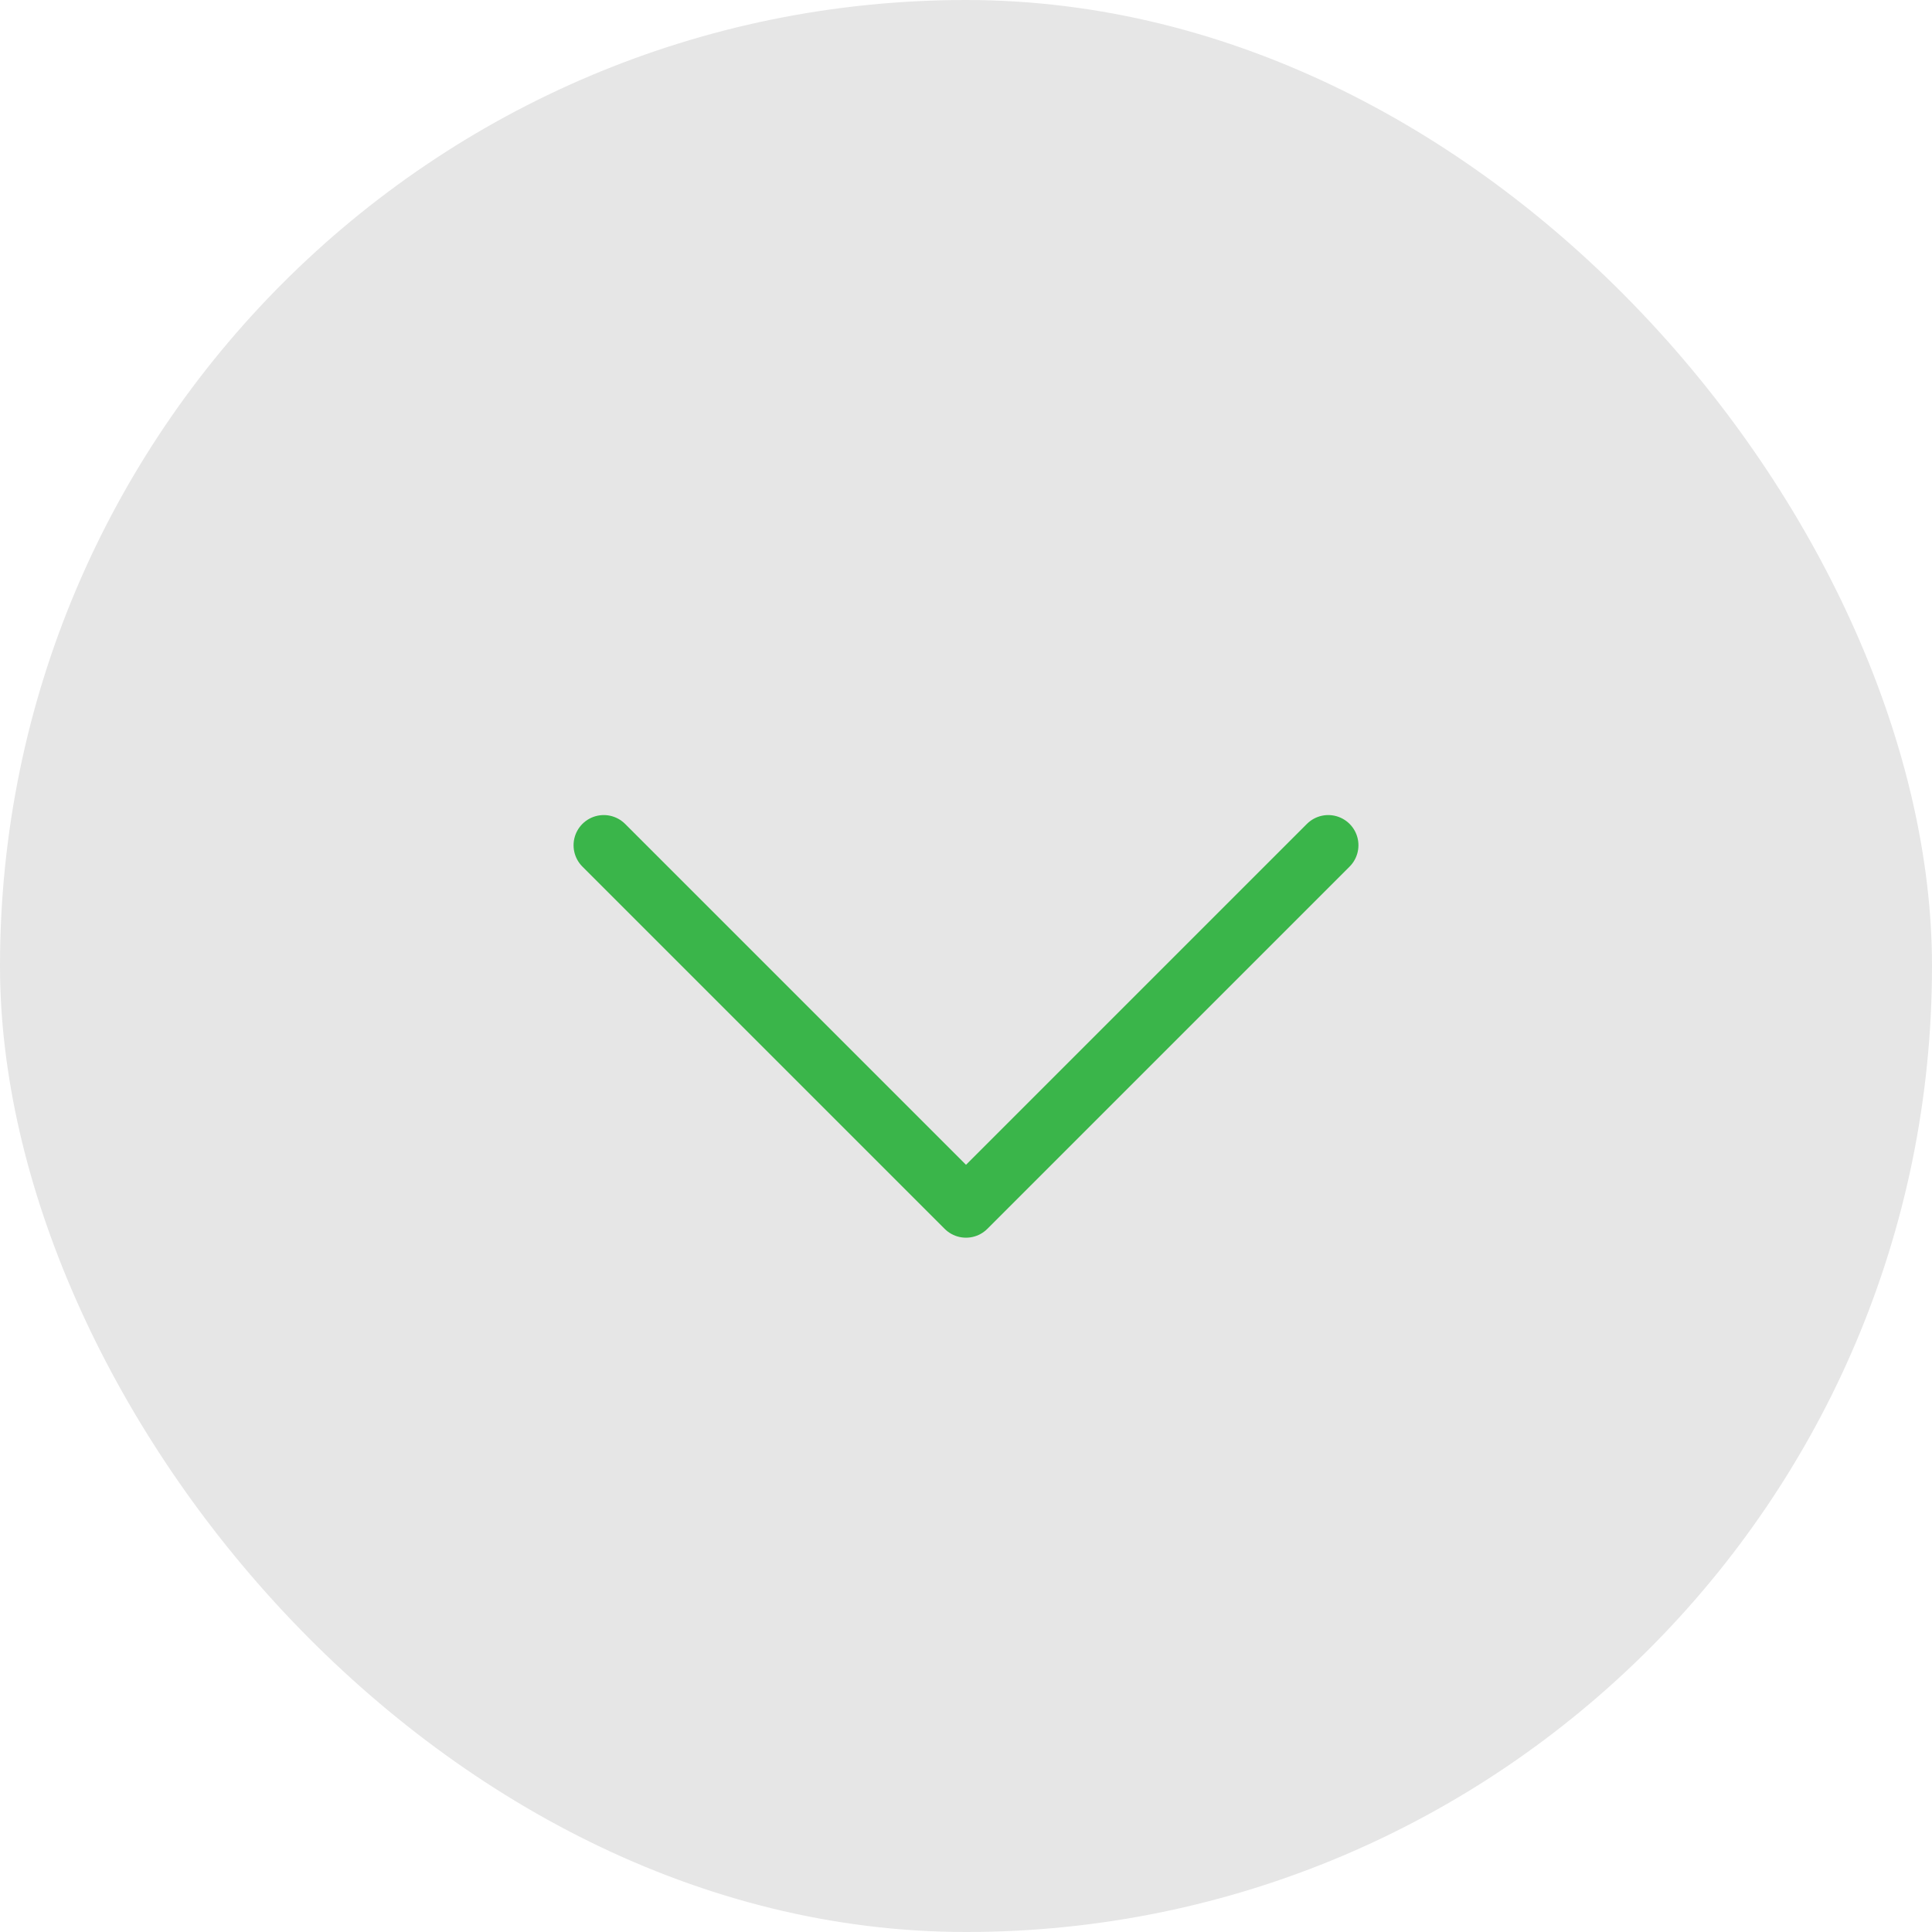 <?xml version="1.0" encoding="UTF-8"?> <svg xmlns="http://www.w3.org/2000/svg" width="32" height="32" viewBox="0 0 32 32" fill="none"><rect width="32" height="32" rx="16" fill="#E6E6E6"></rect><path d="M10 14L16 20L22 14" stroke="#3AB54A" stroke-linecap="round" stroke-linejoin="round"></path></svg> 